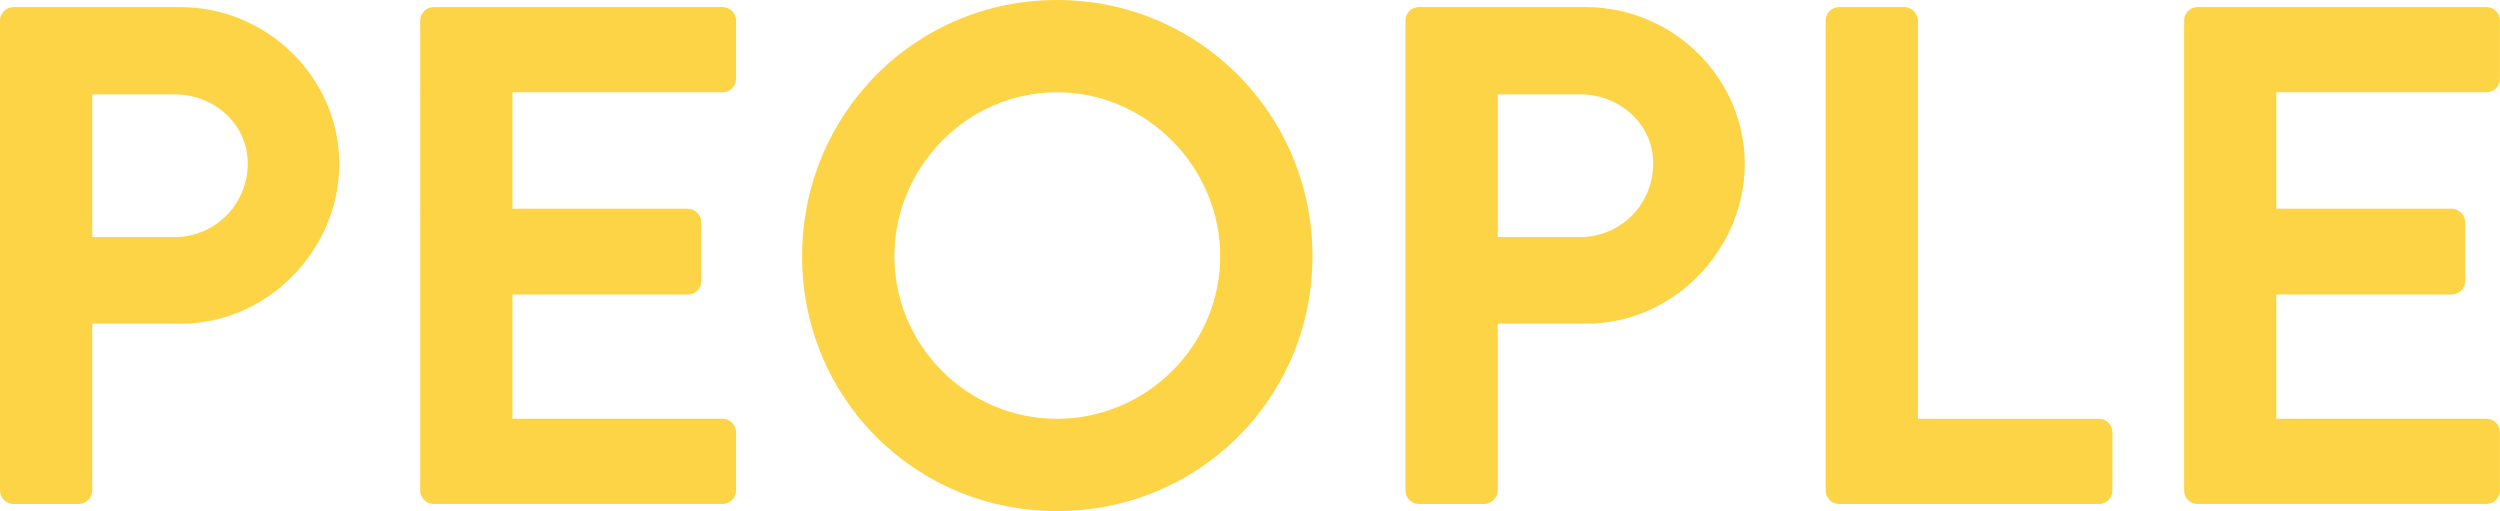 <?xml version="1.0" encoding="UTF-8"?><svg id="_레이어_2" xmlns="http://www.w3.org/2000/svg" viewBox="0 0 415.59 84.96"><defs><style>.cls-1{fill:#fdd445;}</style></defs><g id="_コピー"><g><path class="cls-1" d="M0,3.42C0,2.24,.94,1.18,2.24,1.18H29.97c14.51,0,26.43,11.8,26.43,26.08s-11.92,26.55-26.31,26.55H15.34v27.73c0,1.18-1.06,2.24-2.24,2.24H2.24c-1.3,0-2.24-1.06-2.24-2.24V3.42ZM29.03,39.41c6.61,0,12.15-5.31,12.15-12.27,0-6.49-5.55-11.45-12.15-11.45H15.34v23.72h13.69Z"/><path class="cls-1" d="M69.86,3.42c0-1.18,.94-2.24,2.24-2.24h48.02c1.3,0,2.24,1.06,2.24,2.24V13.1c0,1.18-.94,2.24-2.24,2.24h-34.93v19.35h29.15c1.18,0,2.24,1.06,2.24,2.24v9.79c0,1.3-1.06,2.24-2.24,2.24h-29.15v20.65h34.93c1.3,0,2.24,1.06,2.24,2.24v9.68c0,1.18-.94,2.24-2.24,2.24h-48.02c-1.3,0-2.24-1.06-2.24-2.24V3.42Z"/><path class="cls-1" d="M175.7,0c23.6,0,42.48,19,42.48,42.6s-18.88,42.36-42.48,42.36-42.36-18.76-42.36-42.36S152.1,0,175.7,0Zm0,69.62c14.87,0,27.14-12.15,27.14-27.02s-12.27-27.26-27.14-27.26-27.02,12.39-27.02,27.26,12.15,27.02,27.02,27.02Z"/><path class="cls-1" d="M233.64,3.42c0-1.18,.94-2.24,2.24-2.24h27.73c14.51,0,26.43,11.8,26.43,26.08s-11.92,26.55-26.31,26.55h-14.75v27.73c0,1.18-1.06,2.24-2.24,2.24h-10.86c-1.3,0-2.24-1.06-2.24-2.24V3.42Zm29.03,35.99c6.61,0,12.15-5.31,12.15-12.27,0-6.49-5.55-11.45-12.15-11.45h-13.69v23.72h13.69Z"/><path class="cls-1" d="M303.49,3.42c0-1.18,.94-2.24,2.24-2.24h10.86c1.18,0,2.24,1.06,2.24,2.24V69.62h30.09c1.3,0,2.24,1.06,2.24,2.24v9.68c0,1.18-.94,2.24-2.24,2.24h-43.19c-1.3,0-2.24-1.06-2.24-2.24V3.42Z"/><path class="cls-1" d="M363.08,3.42c0-1.18,.94-2.24,2.24-2.24h48.02c1.3,0,2.24,1.06,2.24,2.24V13.1c0,1.18-.94,2.24-2.24,2.24h-34.93v19.35h29.15c1.18,0,2.24,1.06,2.24,2.24v9.79c0,1.3-1.06,2.24-2.24,2.24h-29.15v20.65h34.93c1.3,0,2.24,1.06,2.24,2.24v9.68c0,1.18-.94,2.24-2.24,2.24h-48.02c-1.3,0-2.24-1.06-2.24-2.24V3.42Z"/></g></g></svg>